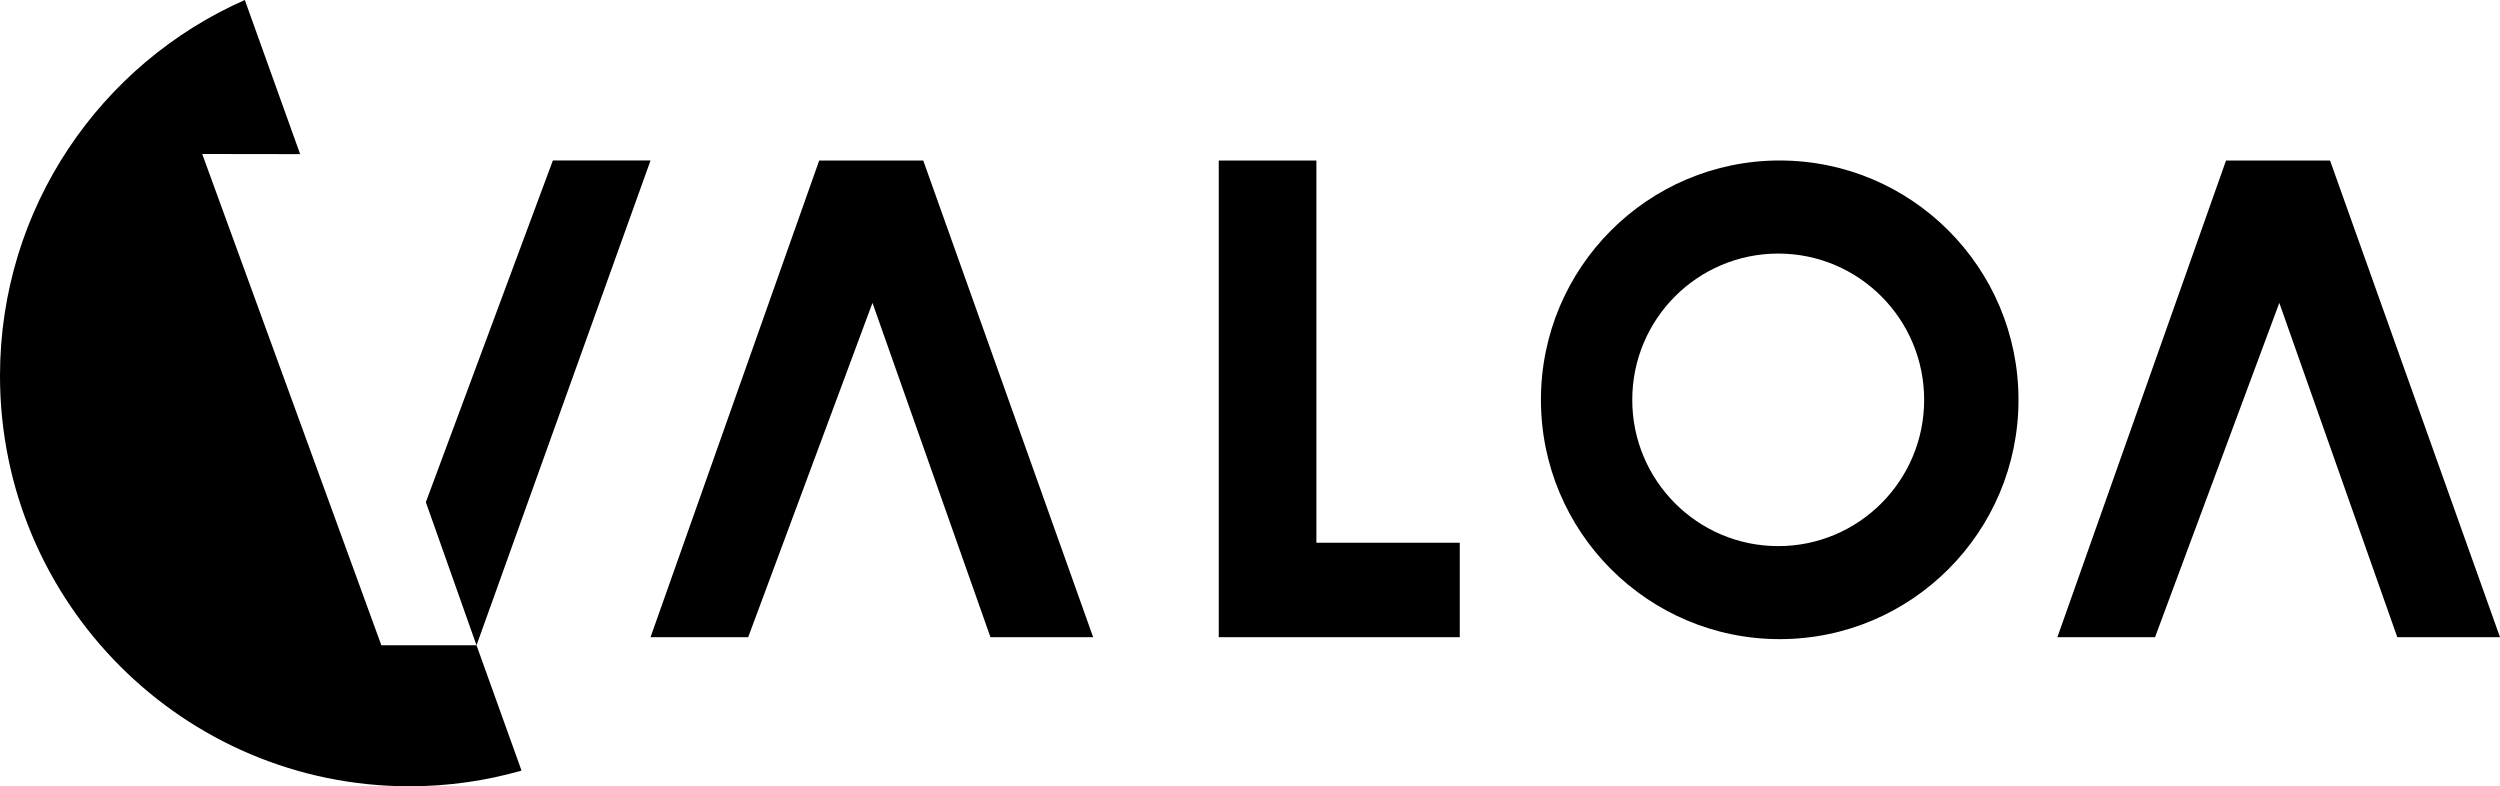 <svg width="124" height="39" fill="none" xmlns="http://www.w3.org/2000/svg"><g clip-path="url(#clip0_1506_1183)" fill="#000"><path d="M32.266 31.605h4.844l6.165-16.582 5.852 16.582h5.094L45.793 7.961h-5.161zM32.266 7.96h-4.844l-6.3 16.948 2.513 7.1zM102.046 31.605h4.844l6.164-16.582 5.852 16.582H124l-8.43-23.644h-5.159zM65.293 26.918V7.961H60.45v23.644h11.954v-4.687zM88.274 7.96c-6.54 0-11.844 5.316-11.844 11.871s5.303 11.87 11.844 11.87 11.843-5.315 11.843-11.87-5.303-11.87-11.843-11.87m-.075 19.126c-3.998 0-7.239-3.248-7.239-7.255 0-4.008 3.24-7.255 7.24-7.255 3.998 0 7.238 3.247 7.238 7.255 0 4.007-3.24 7.255-7.239 7.255"/><path d="M0 18.64C0 29.884 9.095 39 20.315 39c1.925 0 3.787-.274 5.553-.778l-2.233-6.216h-4.72L10.03 7.638l4.857.007L12.143 0C4.993 3.152 0 10.31 0 18.64"/></g><defs><clipPath id="clip0_1506_1183"><path fill="#fff" d="M0 0h124v39H0z"/></clipPath></defs></svg>
